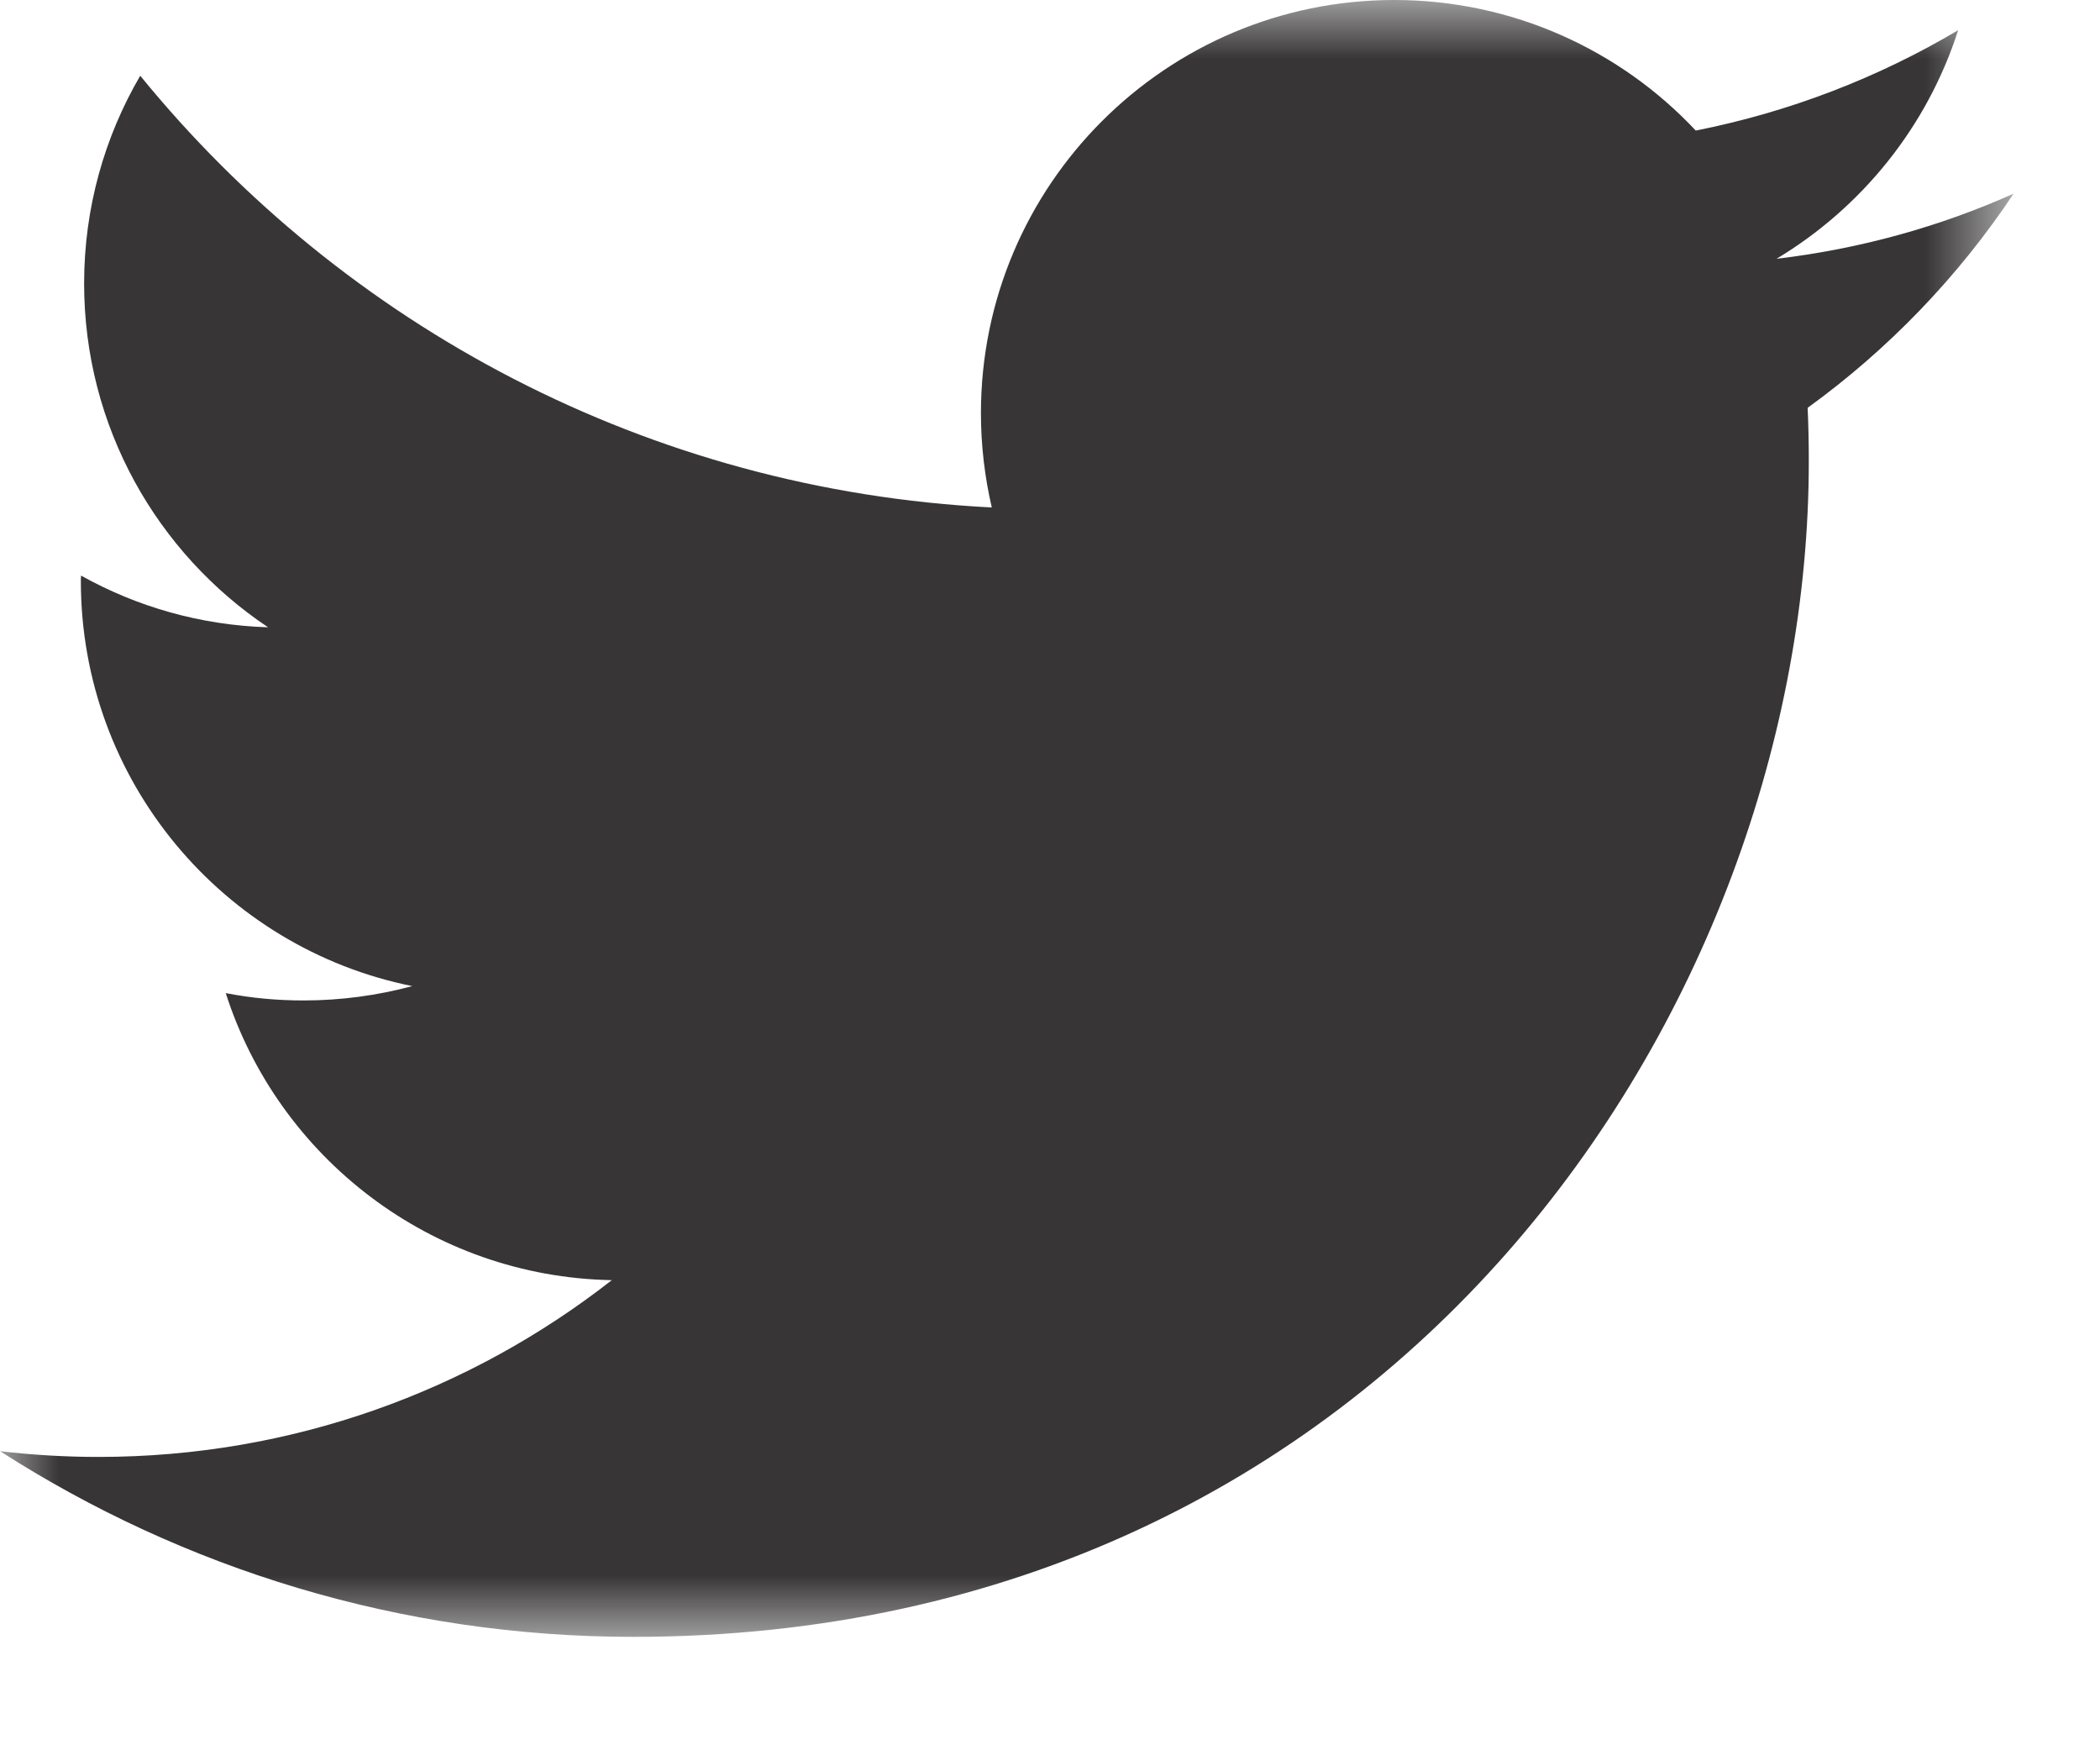 <?xml version="1.0" encoding="UTF-8"?>
<svg width="18px" height="15px" viewBox="0 0 18 15" version="1.1" xmlns="http://www.w3.org/2000/svg" xmlns:xlink="http://www.w3.org/1999/xlink">
    <!-- Generator: sketchtool 52.6 (67491) - http://www.bohemiancoding.com/sketch -->
    <title>191D1260-54D9-47E8-AEAD-BEFAA9671912</title>
    <desc>Created with sketchtool.</desc>
    <defs>
        <polygon id="path-1" points="0.001 0 17.259 0 17.259 14.028 0.001 14.028"></polygon>
    </defs>
    <g id="Page-1" stroke="none" stroke-width="1" fill="none" fill-rule="evenodd">
        <g id="Home-Design---Display" transform="translate(-272, -1163)">
            <g id="share-twitter-icon" transform="translate(272, 1163)">
                <mask id="mask-2" fill="white">
                    <use xlink:href="#path-1"></use>
                </mask>
                <g id="Clip-2"></g>
                <path d="M5.429,14.028 C11.942,14.028 15.504,8.632 15.504,3.953 C15.504,3.799 15.501,3.647 15.494,3.495 C16.185,2.995 16.787,2.37 17.259,1.66 C16.626,1.943 15.943,2.133 15.227,2.218 C15.957,1.78 16.519,1.086 16.784,0.259 C16.1,0.665 15.342,0.959 14.535,1.119 C13.89,0.431 12.968,0 11.951,0 C9.995,0 8.408,1.587 8.408,3.541 C8.408,3.819 8.441,4.09 8.501,4.349 C5.557,4.201 2.948,2.791 1.202,0.649 C0.897,1.171 0.721,1.78 0.721,2.429 C0.721,3.657 1.347,4.741 2.298,5.376 C1.717,5.358 1.171,5.199 0.695,4.933 C0.693,4.948 0.693,4.962 0.693,4.978 C0.693,6.694 1.914,8.125 3.534,8.451 C3.236,8.531 2.923,8.574 2.601,8.574 C2.372,8.574 2.151,8.553 1.935,8.511 C2.385,9.917 3.693,10.942 5.244,10.971 C4.031,11.92 2.503,12.486 0.845,12.486 C0.559,12.486 0.277,12.469 0.001,12.437 C1.567,13.441 3.428,14.028 5.429,14.028" id="Fill-1" fill="#373535" mask="url(#mask-2)"></path>
            </g>
        </g>
    </g>
</svg>